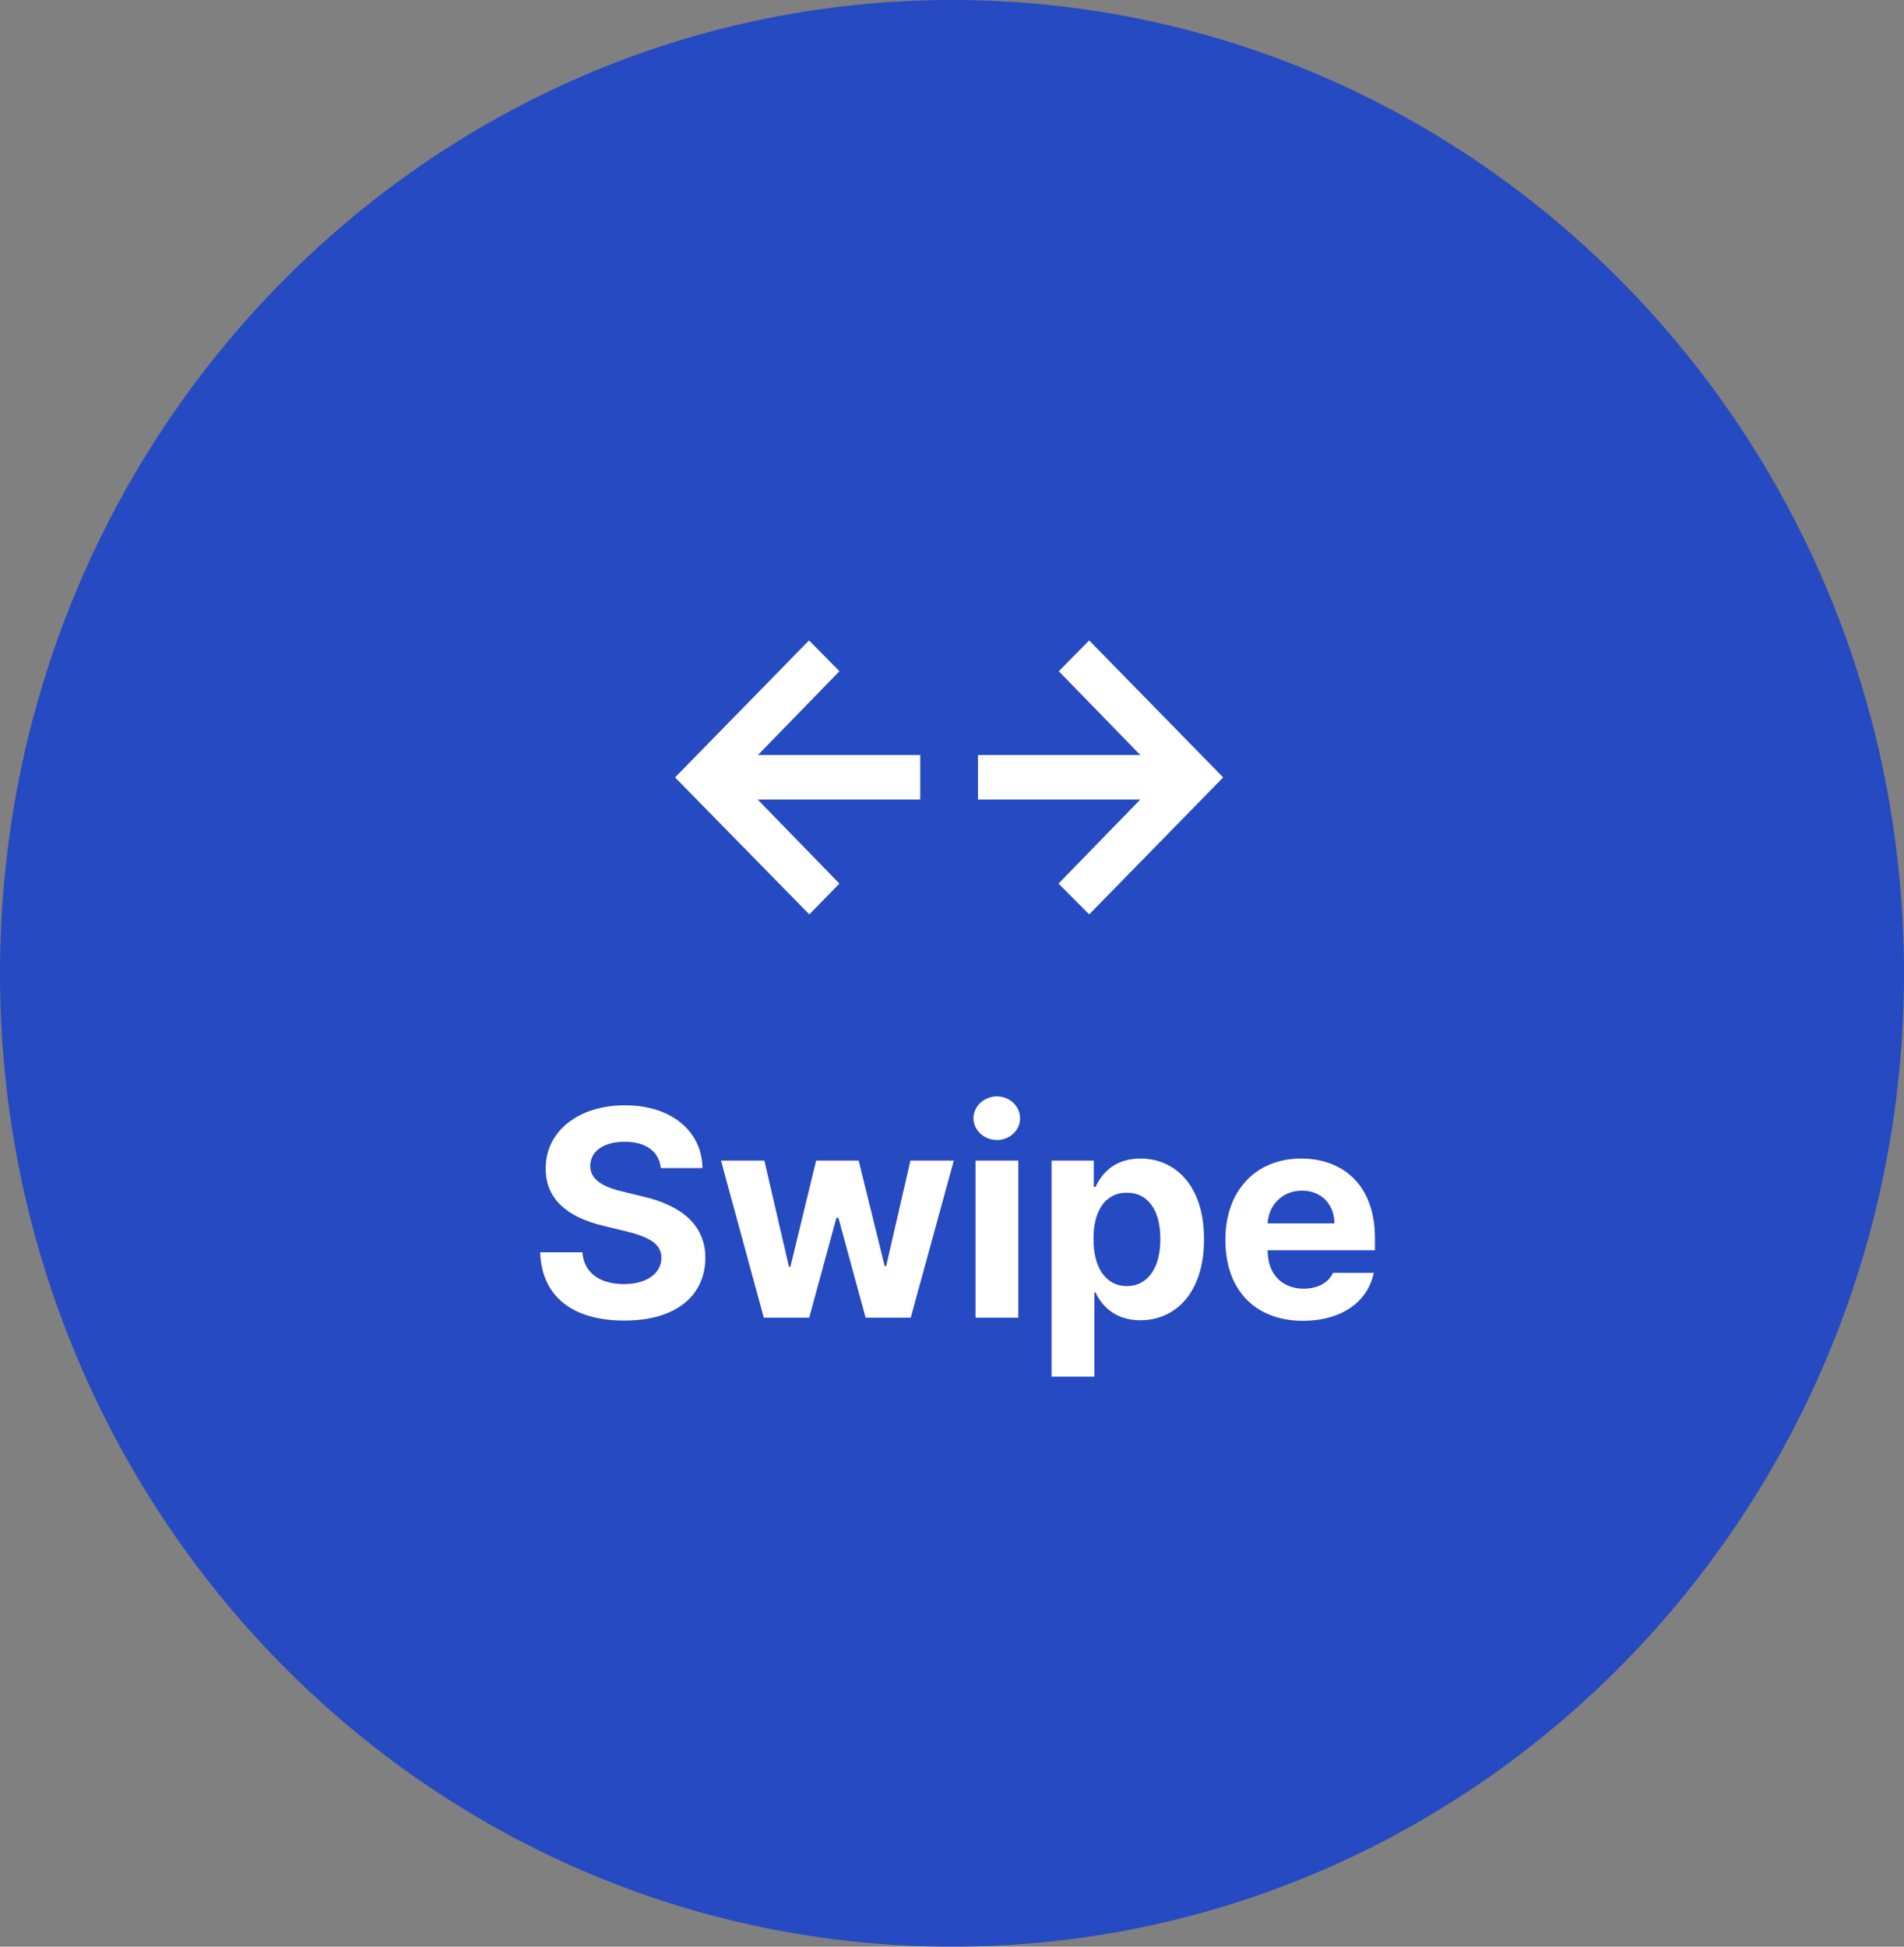 <svg width="180" height="184" viewBox="0 0 180 184" fill="none" xmlns="http://www.w3.org/2000/svg">
<rect x="0" y="0" width="180" height="184" fill="#808080" stroke="none"/>
<g clip-path="url(#clip0_11_2)">
<path d="M90 184C139.706 184 180 142.81 180 92C180 41.19 139.706 0 90 0C40.294 0 0 41.19 0 92C0 142.81 40.294 184 90 184Z" fill="#254AC2"/>
<mask id="mask0_11_2" style="mask-type:alpha" maskUnits="userSpaceOnUse" x="57" y="40" width="66" height="67">
<path d="M122.454 40H57V106.909H122.454V40Z" fill="#D9D9D9"/>
</mask>
<g mask="url(#mask0_11_2)">
<path d="M102.97 86.429L100.07 83.518L107.801 75.572H92.455V71.364H107.801L100.096 63.445L102.97 60.534L115.636 73.481L102.97 86.429ZM76.511 86.429L63.818 73.481L76.484 60.534L79.358 63.445L71.654 71.364H87V75.572H71.628L79.358 83.518L76.511 86.429Z" fill="white"/>
</g>
<path d="M62.473 110.409C62.309 108.836 61.065 107.92 59.055 107.92C56.977 107.92 55.815 108.877 55.801 110.19C55.787 111.625 57.264 112.268 58.973 112.651L60.75 113.088C64.141 113.868 66.67 115.59 66.684 118.885C66.67 122.508 63.853 124.833 59.027 124.819C54.242 124.833 51.193 122.618 51.07 118.366H55.062C55.199 120.362 56.785 121.374 58.973 121.374C61.133 121.374 62.527 120.362 62.527 118.885C62.527 117.532 61.297 116.903 59.137 116.37L56.977 115.85C53.641 115.03 51.59 113.362 51.59 110.463C51.576 106.868 54.748 104.475 59.082 104.475C63.471 104.475 66.356 106.909 66.41 110.409H62.473ZM72.207 124.545L68.16 109.698H72.262L74.586 119.733H74.723L77.156 109.698H81.176L83.637 119.678H83.773L86.07 109.698H90.172L86.098 124.545H81.832L79.262 115.112H79.07L76.5 124.545H72.207ZM92.223 124.545V109.698H96.269V124.545H92.223ZM92.031 105.706C92.031 104.557 93.029 103.641 94.246 103.627C95.449 103.641 96.447 104.557 96.434 105.706C96.447 106.827 95.449 107.756 94.246 107.756C93.029 107.756 92.031 106.827 92.031 105.706ZM99.414 130.124V109.698H103.406V112.186H103.57C104.131 110.983 105.307 109.506 107.809 109.506C111.09 109.506 113.838 112.049 113.824 117.135C113.838 122.098 111.199 124.792 107.809 124.792C105.389 124.792 104.145 123.397 103.57 122.167H103.461V130.124H99.414ZM103.379 117.108C103.365 119.788 104.514 121.551 106.523 121.565C108.588 121.551 109.709 119.733 109.695 117.108C109.709 114.524 108.615 112.733 106.523 112.733C104.5 112.733 103.365 114.442 103.379 117.108ZM123.176 124.846C118.623 124.833 115.834 121.893 115.848 117.19C115.834 112.61 118.664 109.506 123.012 109.506C126.908 109.506 129.984 111.967 129.984 117.026V118.174H119.84C119.84 120.417 121.166 121.797 123.258 121.811C124.639 121.797 125.623 121.196 126.02 120.307H129.875C129.301 123.055 126.84 124.833 123.176 124.846ZM119.84 115.631H126.156C126.143 113.827 124.898 112.528 123.094 112.542C121.234 112.528 119.922 113.922 119.84 115.631Z" fill="white"/>
</g>
<defs>
<clipPath id="clip0_11_2">
<rect width="180" height="184" fill="white"/>
</clipPath>
</defs>
</svg>
